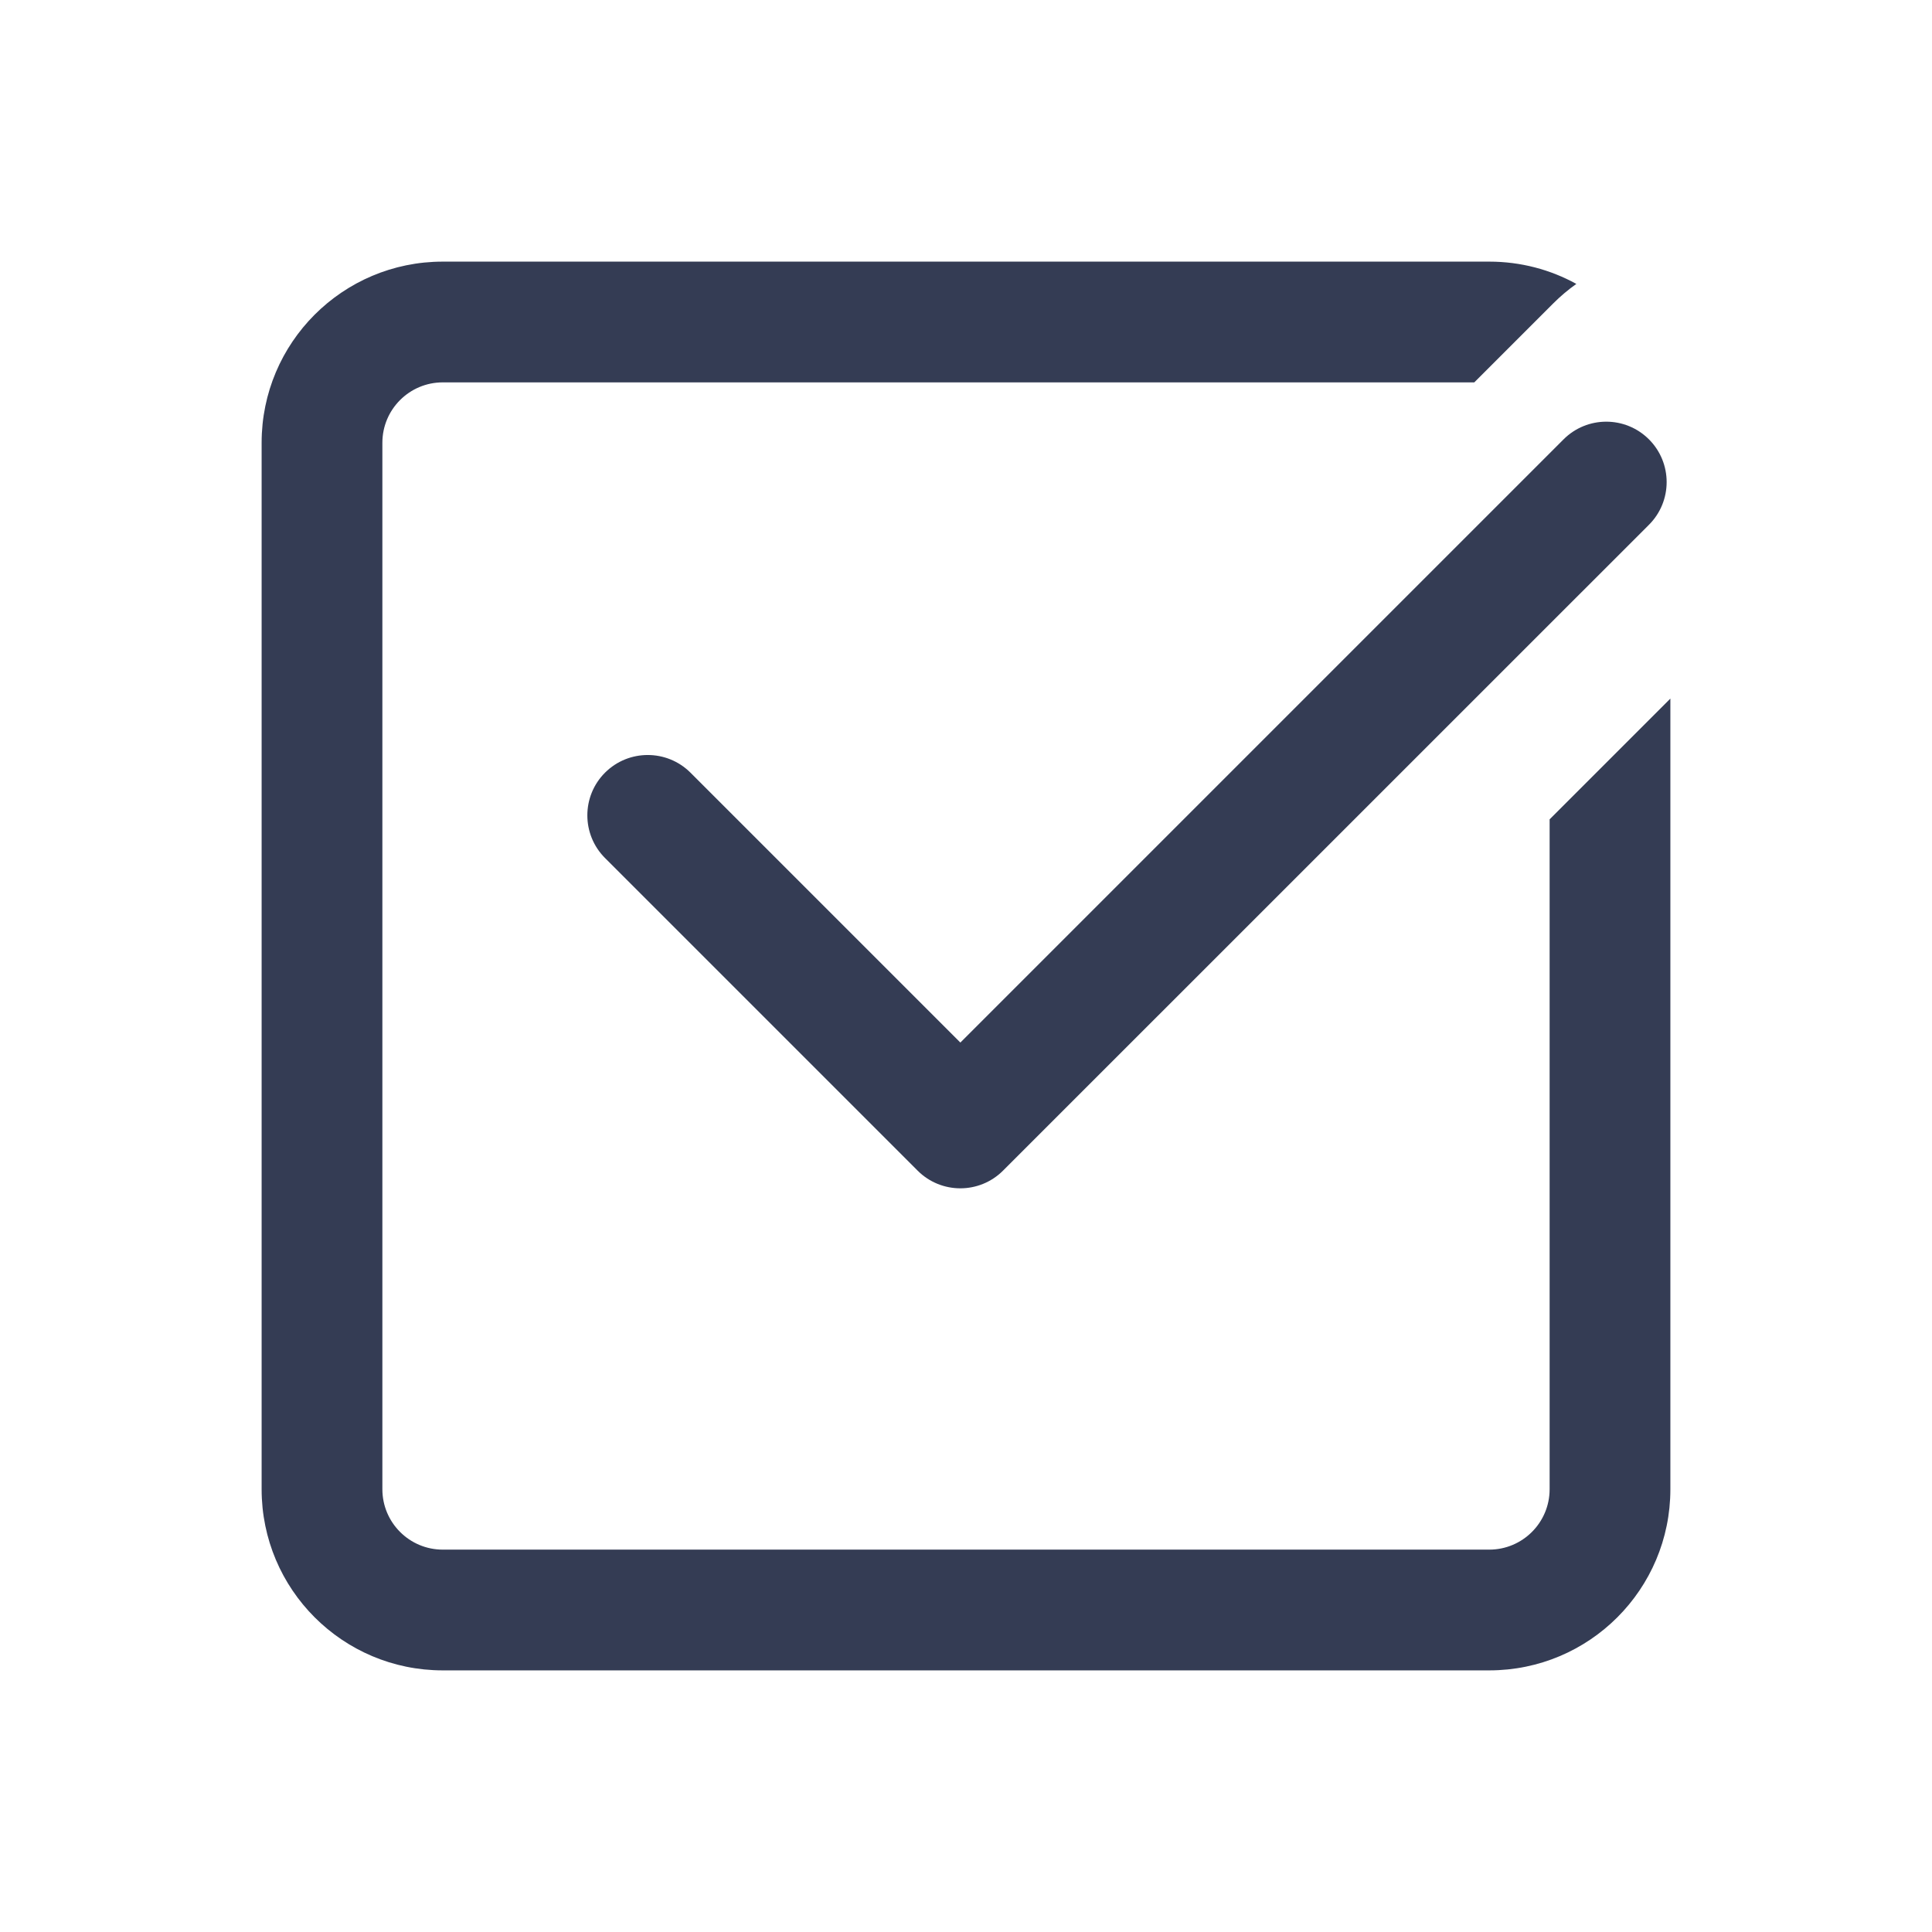 <?xml version="1.0" encoding="UTF-8"?>
<svg xmlns="http://www.w3.org/2000/svg" width="80" height="80" viewBox="0 0 24 24" fill="none" transform="rotate(0 0 0)">
  <path d="M20.75 18.5V8.678L19.25 10.178V18.5C19.25 18.914 18.914 19.25 18.5 19.25H5.5C5.086 19.25 4.75 18.914 4.75 18.5V5.5C4.75 5.086 5.086 4.75 5.5 4.75H18.314L19.294 3.77C19.384 3.68 19.481 3.598 19.582 3.527C19.261 3.35 18.892 3.25 18.5 3.25H5.5C4.257 3.25 3.25 4.257 3.25 5.5V18.5C3.25 19.743 4.257 20.75 5.5 20.75H18.5C19.743 20.75 20.75 19.743 20.75 18.5Z" fill="#343C54"></path>
  <path d="M20.484 6.519C20.777 6.226 20.777 5.751 20.484 5.458C20.191 5.165 19.716 5.165 19.423 5.458L11.93 12.951L8.577 9.598C8.284 9.306 7.809 9.306 7.516 9.598C7.223 9.891 7.223 10.366 7.516 10.659L11.399 14.542C11.692 14.835 12.167 14.835 12.46 14.542L20.484 6.519Z" fill="#343C54"></path>
</svg>
